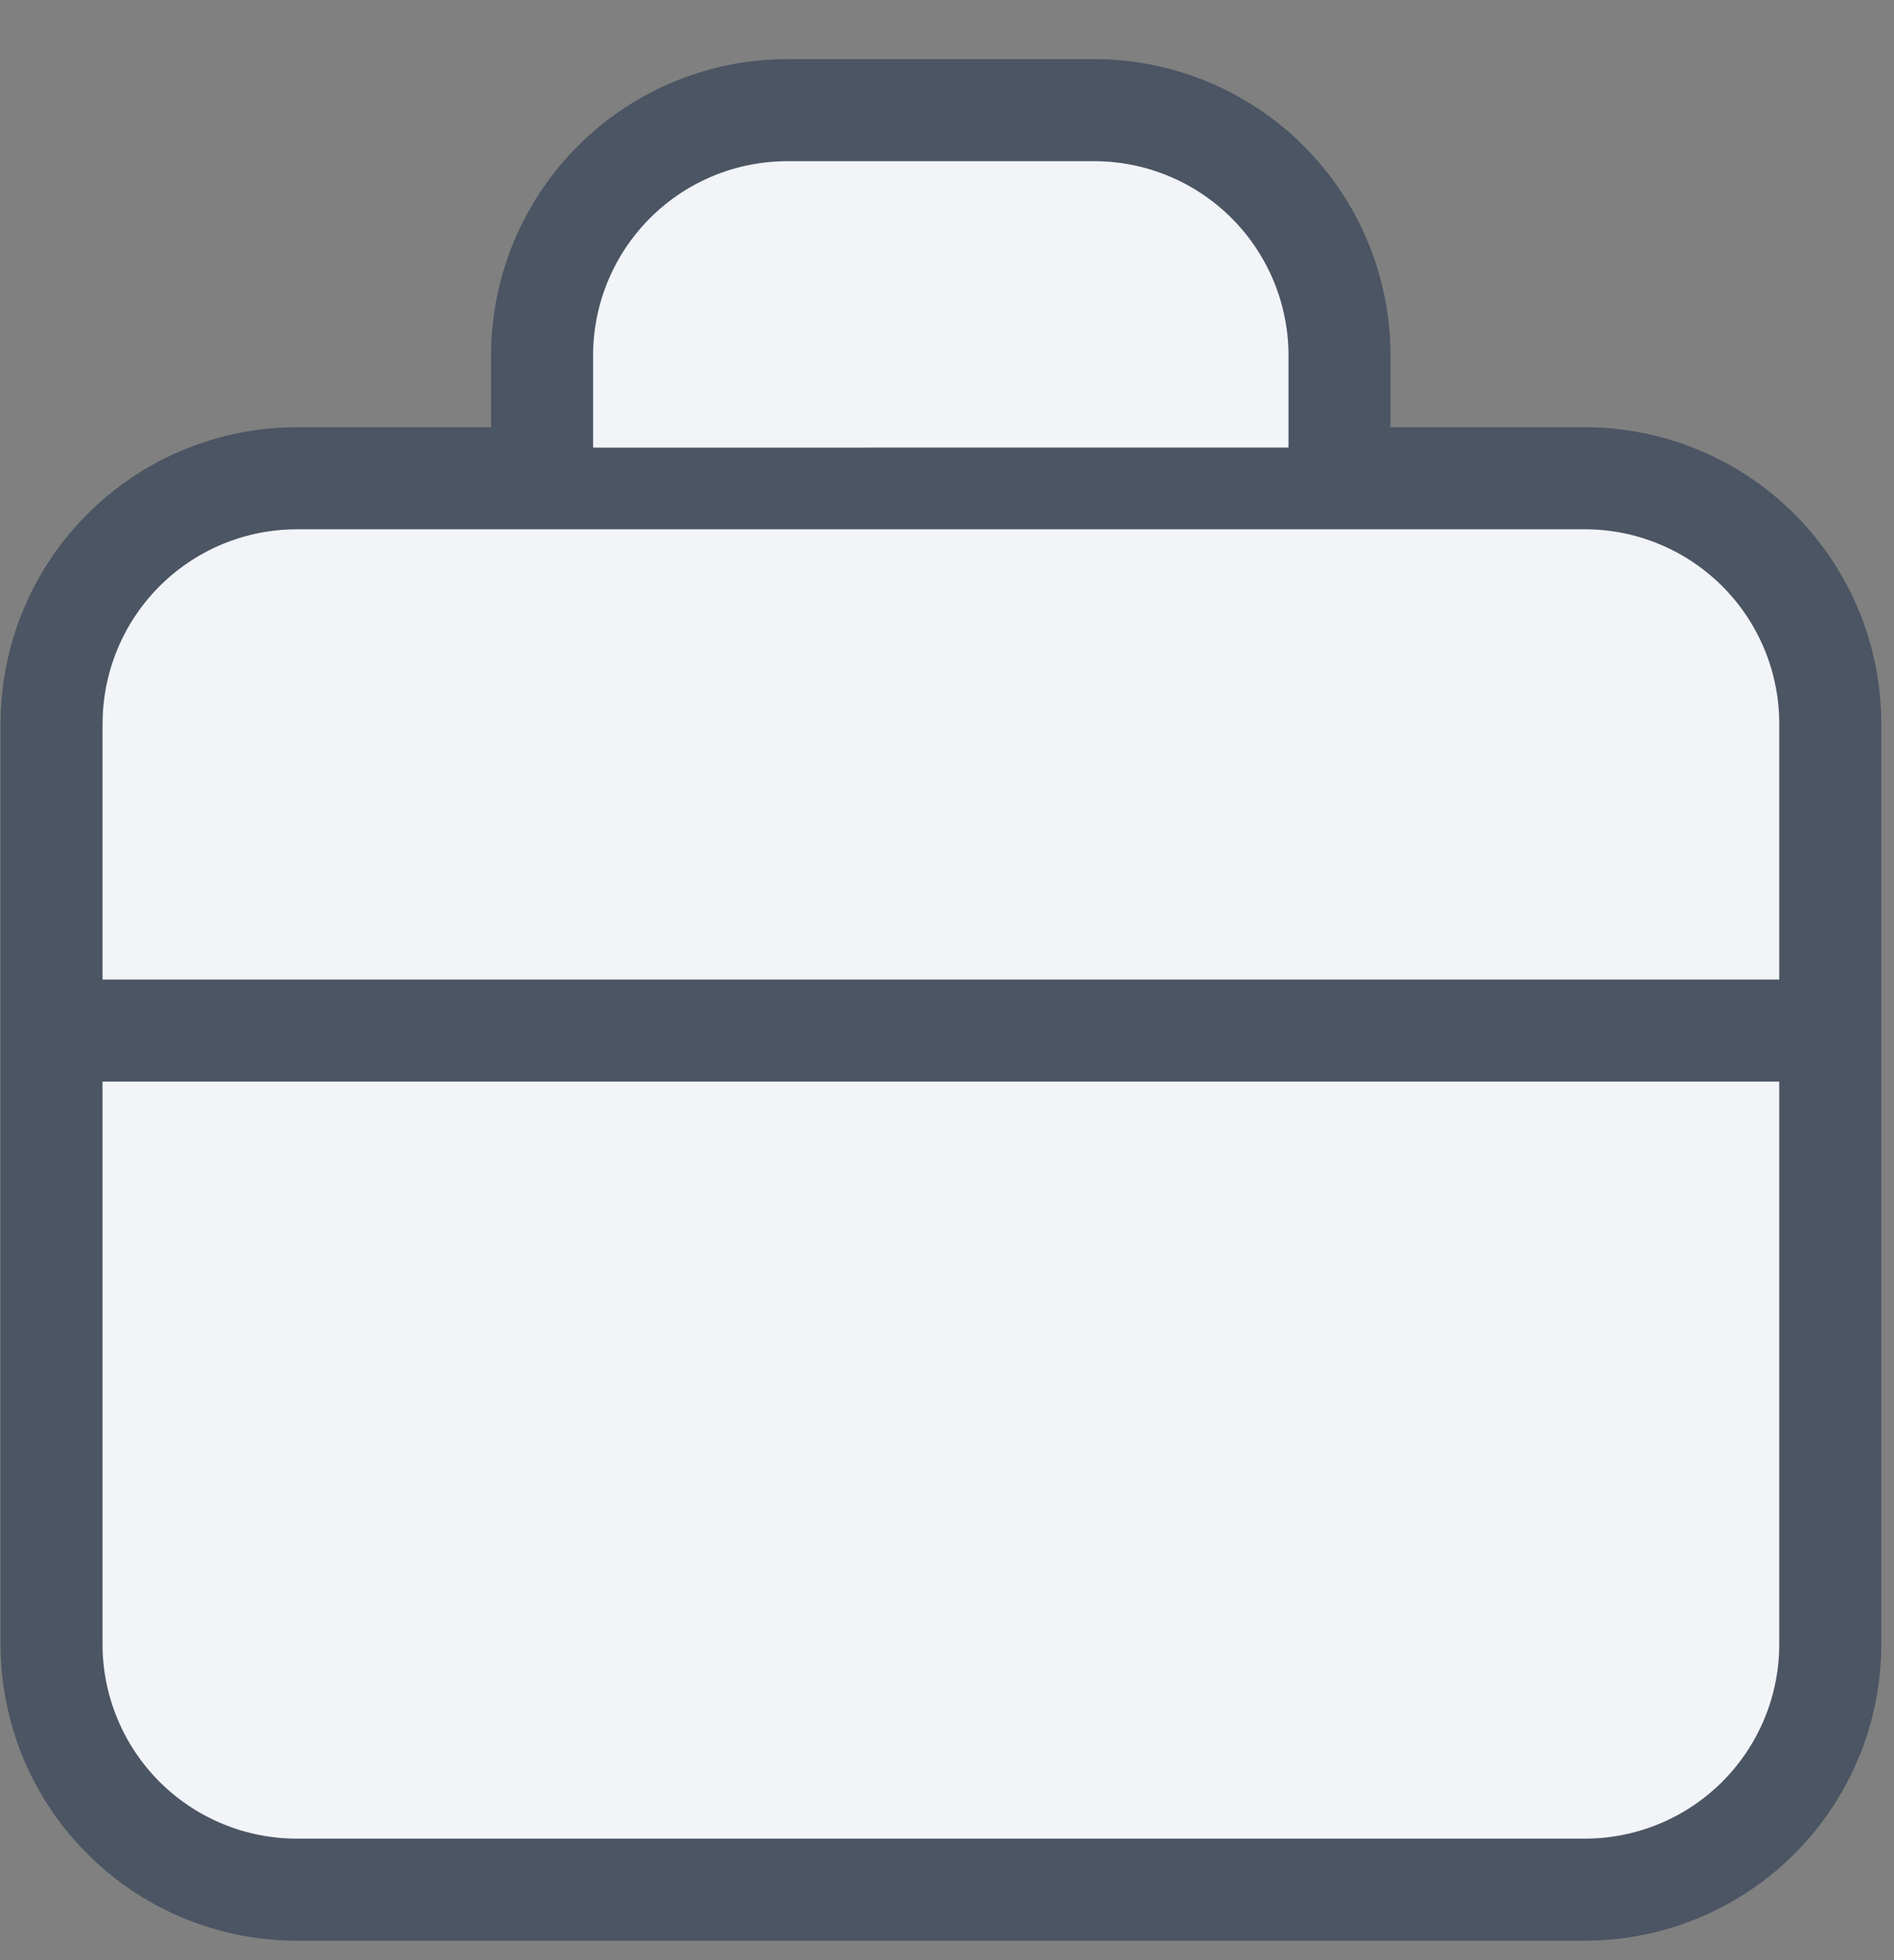 <svg xmlns="http://www.w3.org/2000/svg" width="29" height="30" fill="none"><rect width="100%" height="100%" fill="#808080" stroke="none"/><path fill="#F2F4F8" stroke="#4B5563" stroke-linecap="round" stroke-linejoin="round" stroke-width="1.562" d="M.79 11.078A3.757 3.757 0 0 1 4.545 7.32h19.723a3.757 3.757 0 0 1 3.756 3.757v14.087a3.757 3.757 0 0 1-3.756 3.757H4.546a3.757 3.757 0 0 1-3.757-3.757V11.078Z"/><path fill="#F2F4F8" d="M8.3 6.851V5.443a3.757 3.757 0 0 1 3.757-3.757h4.696a3.757 3.757 0 0 1 3.757 3.757V6.85"/><path stroke="#4B5563" stroke-linecap="round" stroke-linejoin="round" stroke-width="1.562" d="M8.3 6.851V5.443a3.757 3.757 0 0 1 3.757-3.757h4.696a3.757 3.757 0 0 1 3.757 3.757V6.85"/><path fill="#F2F4F8" d="M1.258 15.773h26.297H1.258Z"/><path stroke="#4B5563" stroke-linecap="round" stroke-linejoin="round" stroke-width="1.562" d="M1.258 15.773h26.297"/></svg>